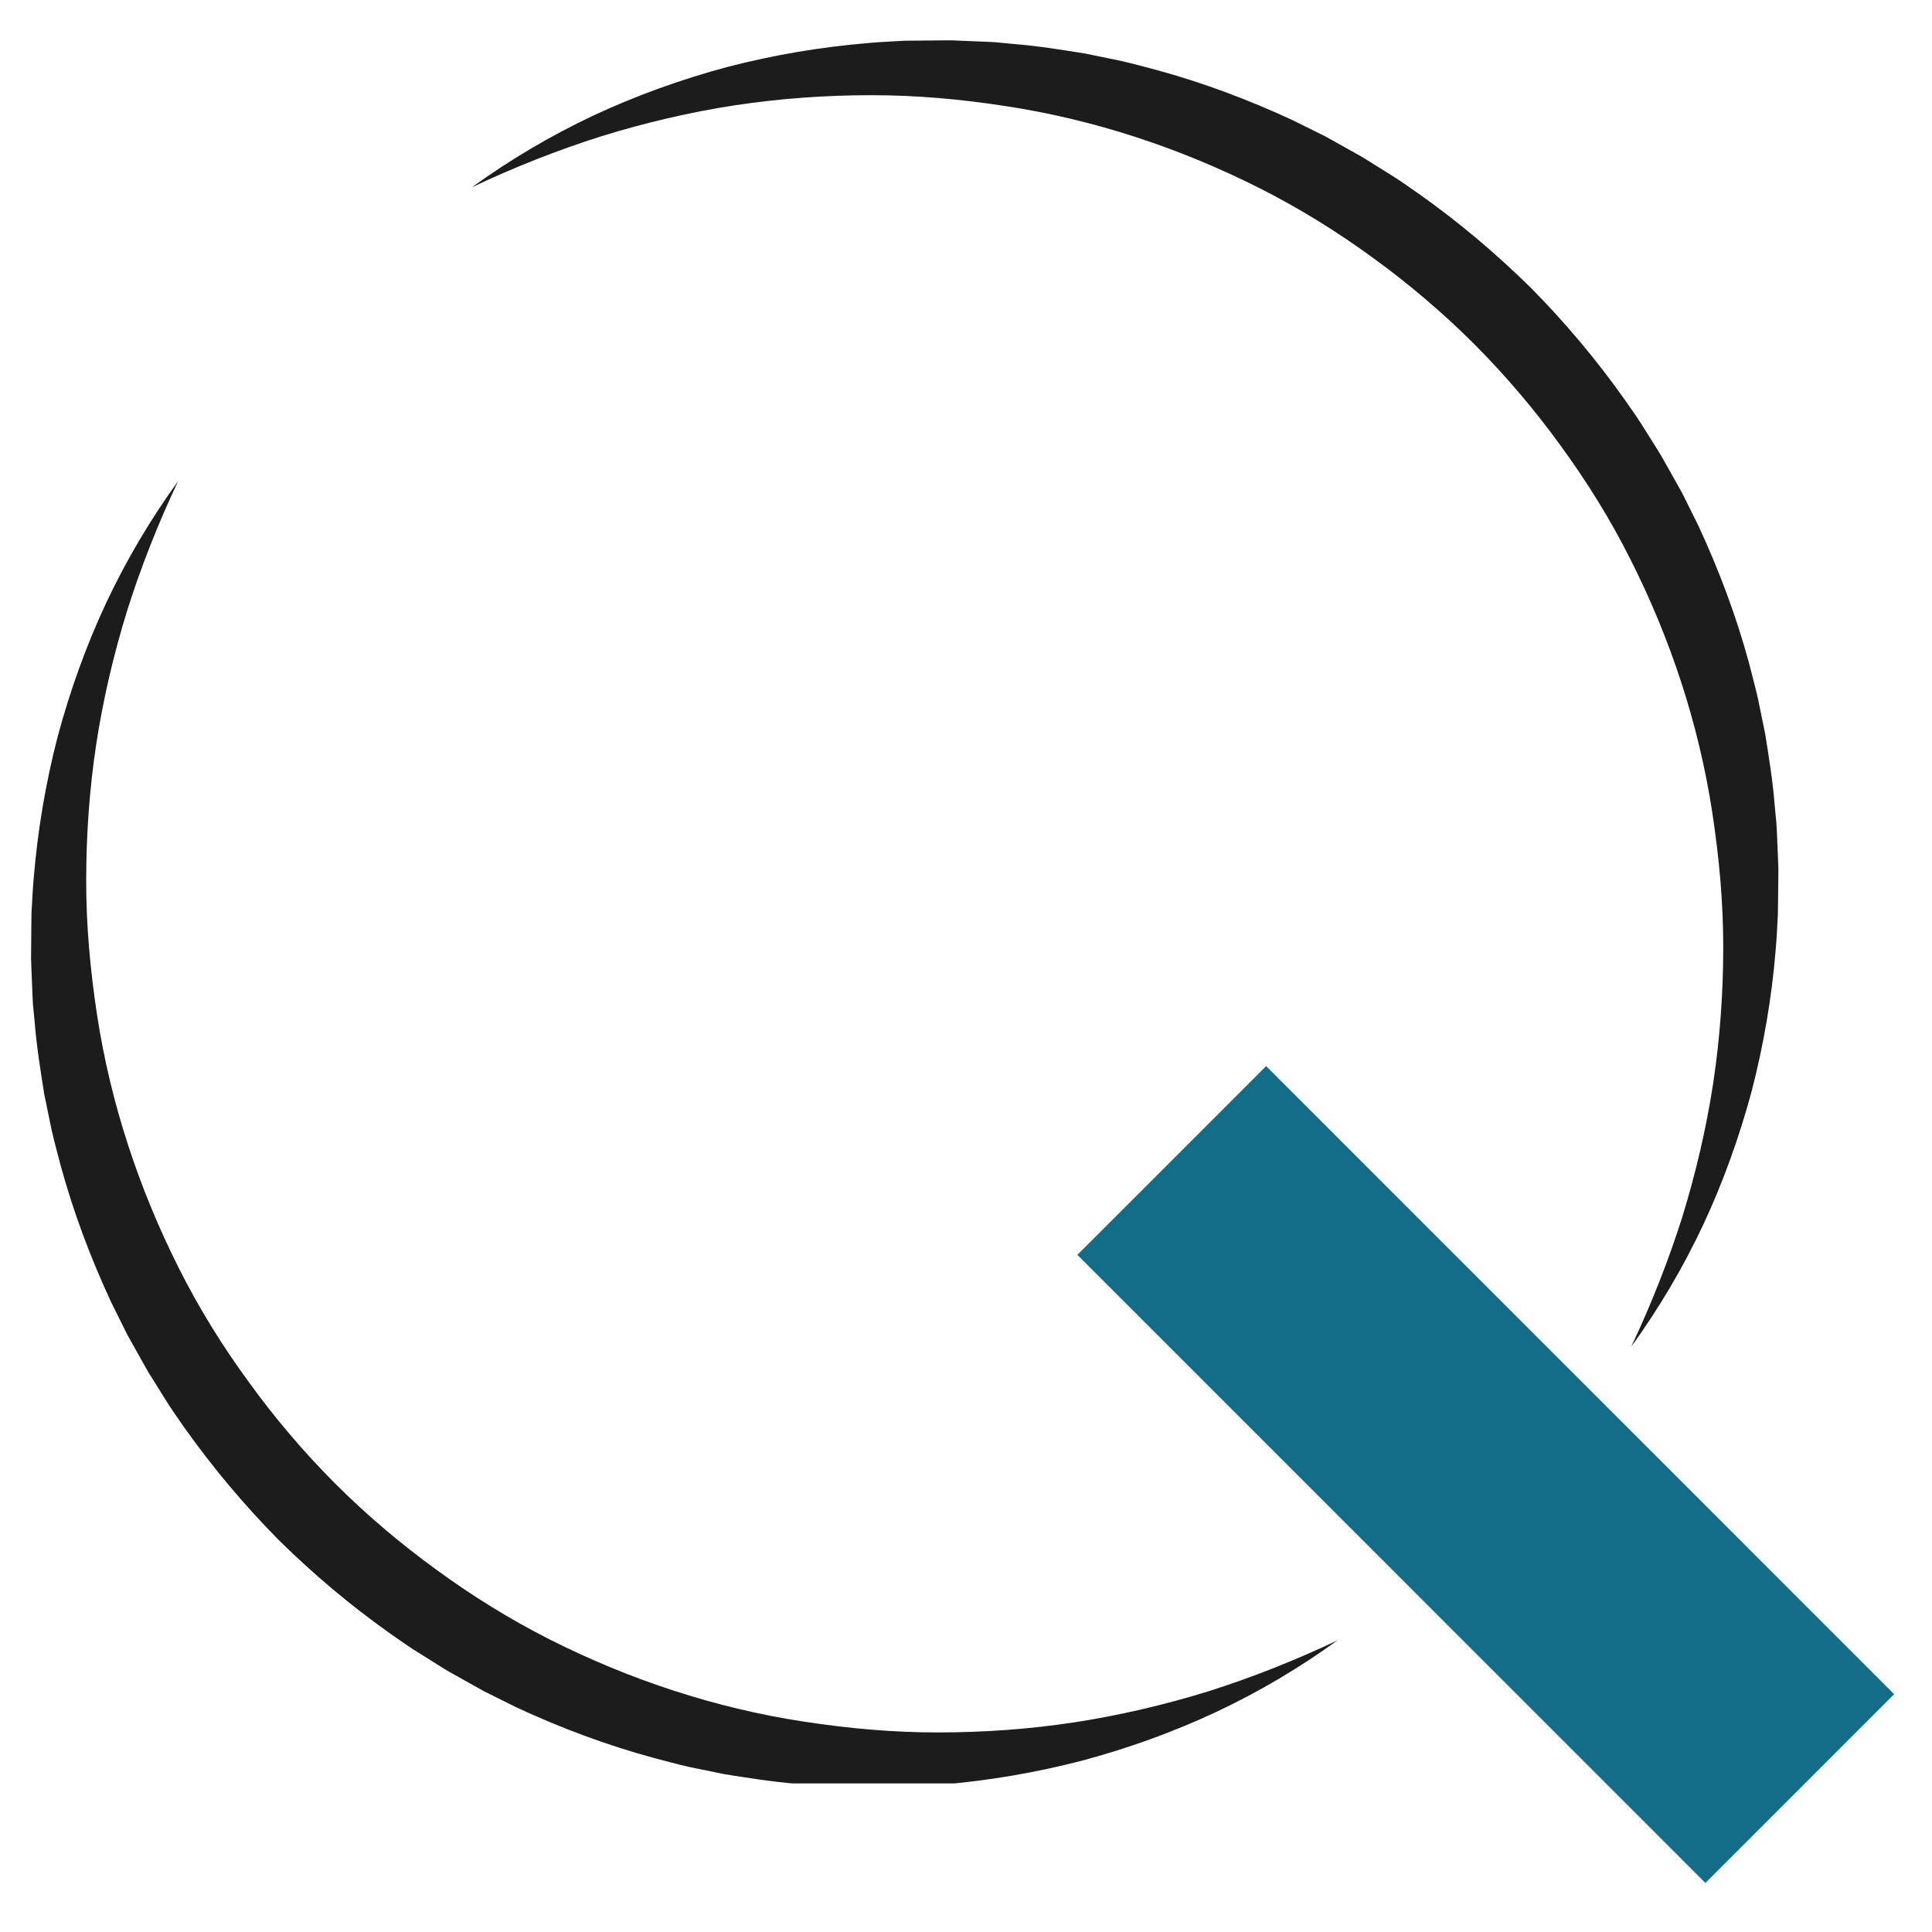 <svg version="1.0" preserveAspectRatio="xMidYMid meet" height="150" viewBox="0 0 112.5 112.5" zoomAndPan="magnify" width="150" xmlns:xlink="http://www.w3.org/1999/xlink" xmlns="http://www.w3.org/2000/svg"><defs><clipPath id="dea9634e78"><path clip-rule="nonzero" d="M 1.371 2.348 L 103.641 2.348 L 103.641 103.848 L 1.371 103.848 Z M 1.371 2.348"></path></clipPath><clipPath id="92b854c1c8"><path clip-rule="nonzero" d="M 62 62 L 111 62 L 111 110 L 62 110 Z M 62 62"></path></clipPath><clipPath id="9662b9f566"><path clip-rule="nonzero" d="M 99.305 109.645 L 62.734 73.07 L 73.727 62.078 L 110.297 98.652 Z M 99.305 109.645"></path></clipPath></defs><g clip-path="url(#dea9634e78)"><path fill-rule="nonzero" fill-opacity="1" d="M 50.051 104.078 L 49.523 104.059 L 48.473 104.016 C 48.121 104 47.77 103.992 47.418 103.969 L 46.367 103.867 C 44.961 103.754 43.57 103.531 42.176 103.309 L 40.102 102.883 C 39.414 102.727 38.734 102.535 38.047 102.359 C 35.32 101.617 32.656 100.621 30.086 99.426 L 28.18 98.48 L 26.324 97.441 C 26.012 97.273 25.715 97.078 25.414 96.891 L 24.512 96.324 C 23.902 95.961 23.328 95.543 22.742 95.137 C 20.426 93.5 18.246 91.664 16.223 89.668 C 14.227 87.648 12.395 85.465 10.75 83.152 C 10.348 82.566 9.93 81.992 9.562 81.383 L 9 80.48 C 8.809 80.18 8.617 79.883 8.449 79.57 L 7.41 77.715 L 6.465 75.809 C 5.27 73.238 4.27 70.574 3.527 67.848 C 3.352 67.16 3.16 66.48 3.004 65.793 L 2.578 63.719 C 2.355 62.324 2.133 60.93 2.02 59.527 L 1.918 58.477 C 1.895 58.125 1.887 57.773 1.871 57.422 L 1.828 56.371 L 1.809 55.844 L 1.812 55.316 L 1.832 53.215 C 1.871 52.516 1.902 51.816 1.965 51.117 C 2.195 48.328 2.664 45.566 3.363 42.875 C 4.086 40.188 5.027 37.574 6.195 35.078 C 7.371 32.586 8.777 30.215 10.375 28.012 C 9.211 30.473 8.215 32.992 7.406 35.551 C 6.613 38.117 6.004 40.719 5.602 43.344 C 5.207 45.969 5.02 48.609 5.02 51.242 C 5.012 53.875 5.258 56.496 5.648 59.078 C 6.438 64.25 8.094 69.242 10.426 73.867 C 11.59 76.184 12.961 78.391 14.488 80.477 C 16.004 82.574 17.684 84.551 19.512 86.383 C 21.34 88.211 23.32 89.887 25.414 91.406 C 27.5 92.934 29.711 94.301 32.023 95.473 C 36.648 97.801 41.641 99.465 46.812 100.25 C 49.395 100.645 52.02 100.887 54.652 100.879 C 57.285 100.879 59.926 100.691 62.551 100.293 C 65.176 99.891 67.777 99.281 70.344 98.492 C 72.902 97.68 75.418 96.684 77.883 95.516 C 75.676 97.113 73.305 98.52 70.812 99.691 C 68.316 100.859 65.703 101.801 63.016 102.52 C 60.324 103.219 57.562 103.691 54.773 103.922 C 54.078 103.984 53.379 104.012 52.68 104.051 L 50.574 104.074 Z M 99.711 47.348 C 100.105 49.93 100.348 52.551 100.344 55.184 C 100.344 57.816 100.152 60.457 99.758 63.082 C 99.355 65.707 98.746 68.309 97.957 70.875 C 97.145 73.434 96.152 75.949 94.988 78.414 C 96.586 76.207 97.992 73.84 99.164 71.348 C 100.332 68.852 101.273 66.234 101.996 63.551 C 102.695 60.859 103.168 58.098 103.398 55.309 C 103.461 54.609 103.488 53.91 103.527 53.211 L 103.551 51.109 L 103.555 50.582 L 103.535 50.055 L 103.492 49.004 C 103.477 48.652 103.465 48.301 103.441 47.949 L 103.34 46.898 C 103.23 45.492 103.008 44.102 102.781 42.707 L 102.355 40.633 C 102.199 39.945 102.008 39.266 101.836 38.578 C 101.094 35.848 100.094 33.188 98.898 30.617 L 97.953 28.711 L 96.91 26.855 C 96.742 26.543 96.551 26.242 96.363 25.941 L 95.797 25.043 C 95.43 24.434 95.016 23.859 94.609 23.273 C 92.969 20.957 91.137 18.777 89.137 16.754 C 87.113 14.762 84.938 12.926 82.617 11.285 C 82.035 10.883 81.461 10.465 80.852 10.098 L 79.949 9.535 C 79.648 9.344 79.352 9.152 79.039 8.984 L 77.18 7.945 L 75.273 7 C 72.703 5.805 70.043 4.809 67.312 4.066 C 66.629 3.891 65.949 3.699 65.258 3.543 L 63.184 3.117 C 61.793 2.895 60.398 2.668 58.996 2.559 L 57.945 2.457 C 57.594 2.434 57.242 2.426 56.891 2.41 L 55.836 2.367 L 55.312 2.344 L 54.785 2.352 L 52.684 2.371 C 51.984 2.41 51.285 2.441 50.586 2.504 C 47.797 2.734 45.035 3.203 42.344 3.902 C 39.66 4.621 37.043 5.566 34.547 6.73 C 32.055 7.906 29.684 9.309 27.48 10.906 C 29.941 9.738 32.461 8.746 35.016 7.934 C 37.582 7.141 40.188 6.531 42.809 6.129 C 45.434 5.734 48.078 5.543 50.711 5.543 C 53.344 5.539 55.965 5.777 58.547 6.176 C 63.719 6.961 68.711 8.621 73.336 10.953 C 75.652 12.121 77.859 13.488 79.949 15.016 C 82.043 16.535 84.02 18.215 85.852 20.043 C 87.676 21.875 89.355 23.852 90.871 25.945 C 92.398 28.035 93.77 30.242 94.934 32.559 C 97.27 37.184 98.926 42.176 99.711 47.348 Z M 99.711 47.348" fill="#1c1c1c"></path></g><g clip-path="url(#92b854c1c8)"><g clip-path="url(#9662b9f566)"><path fill-rule="nonzero" fill-opacity="1" d="M 99.305 109.645 L 62.723 73.059 L 73.715 62.066 L 110.297 98.652 Z M 99.305 109.645" fill="#136d88"></path></g></g></svg>